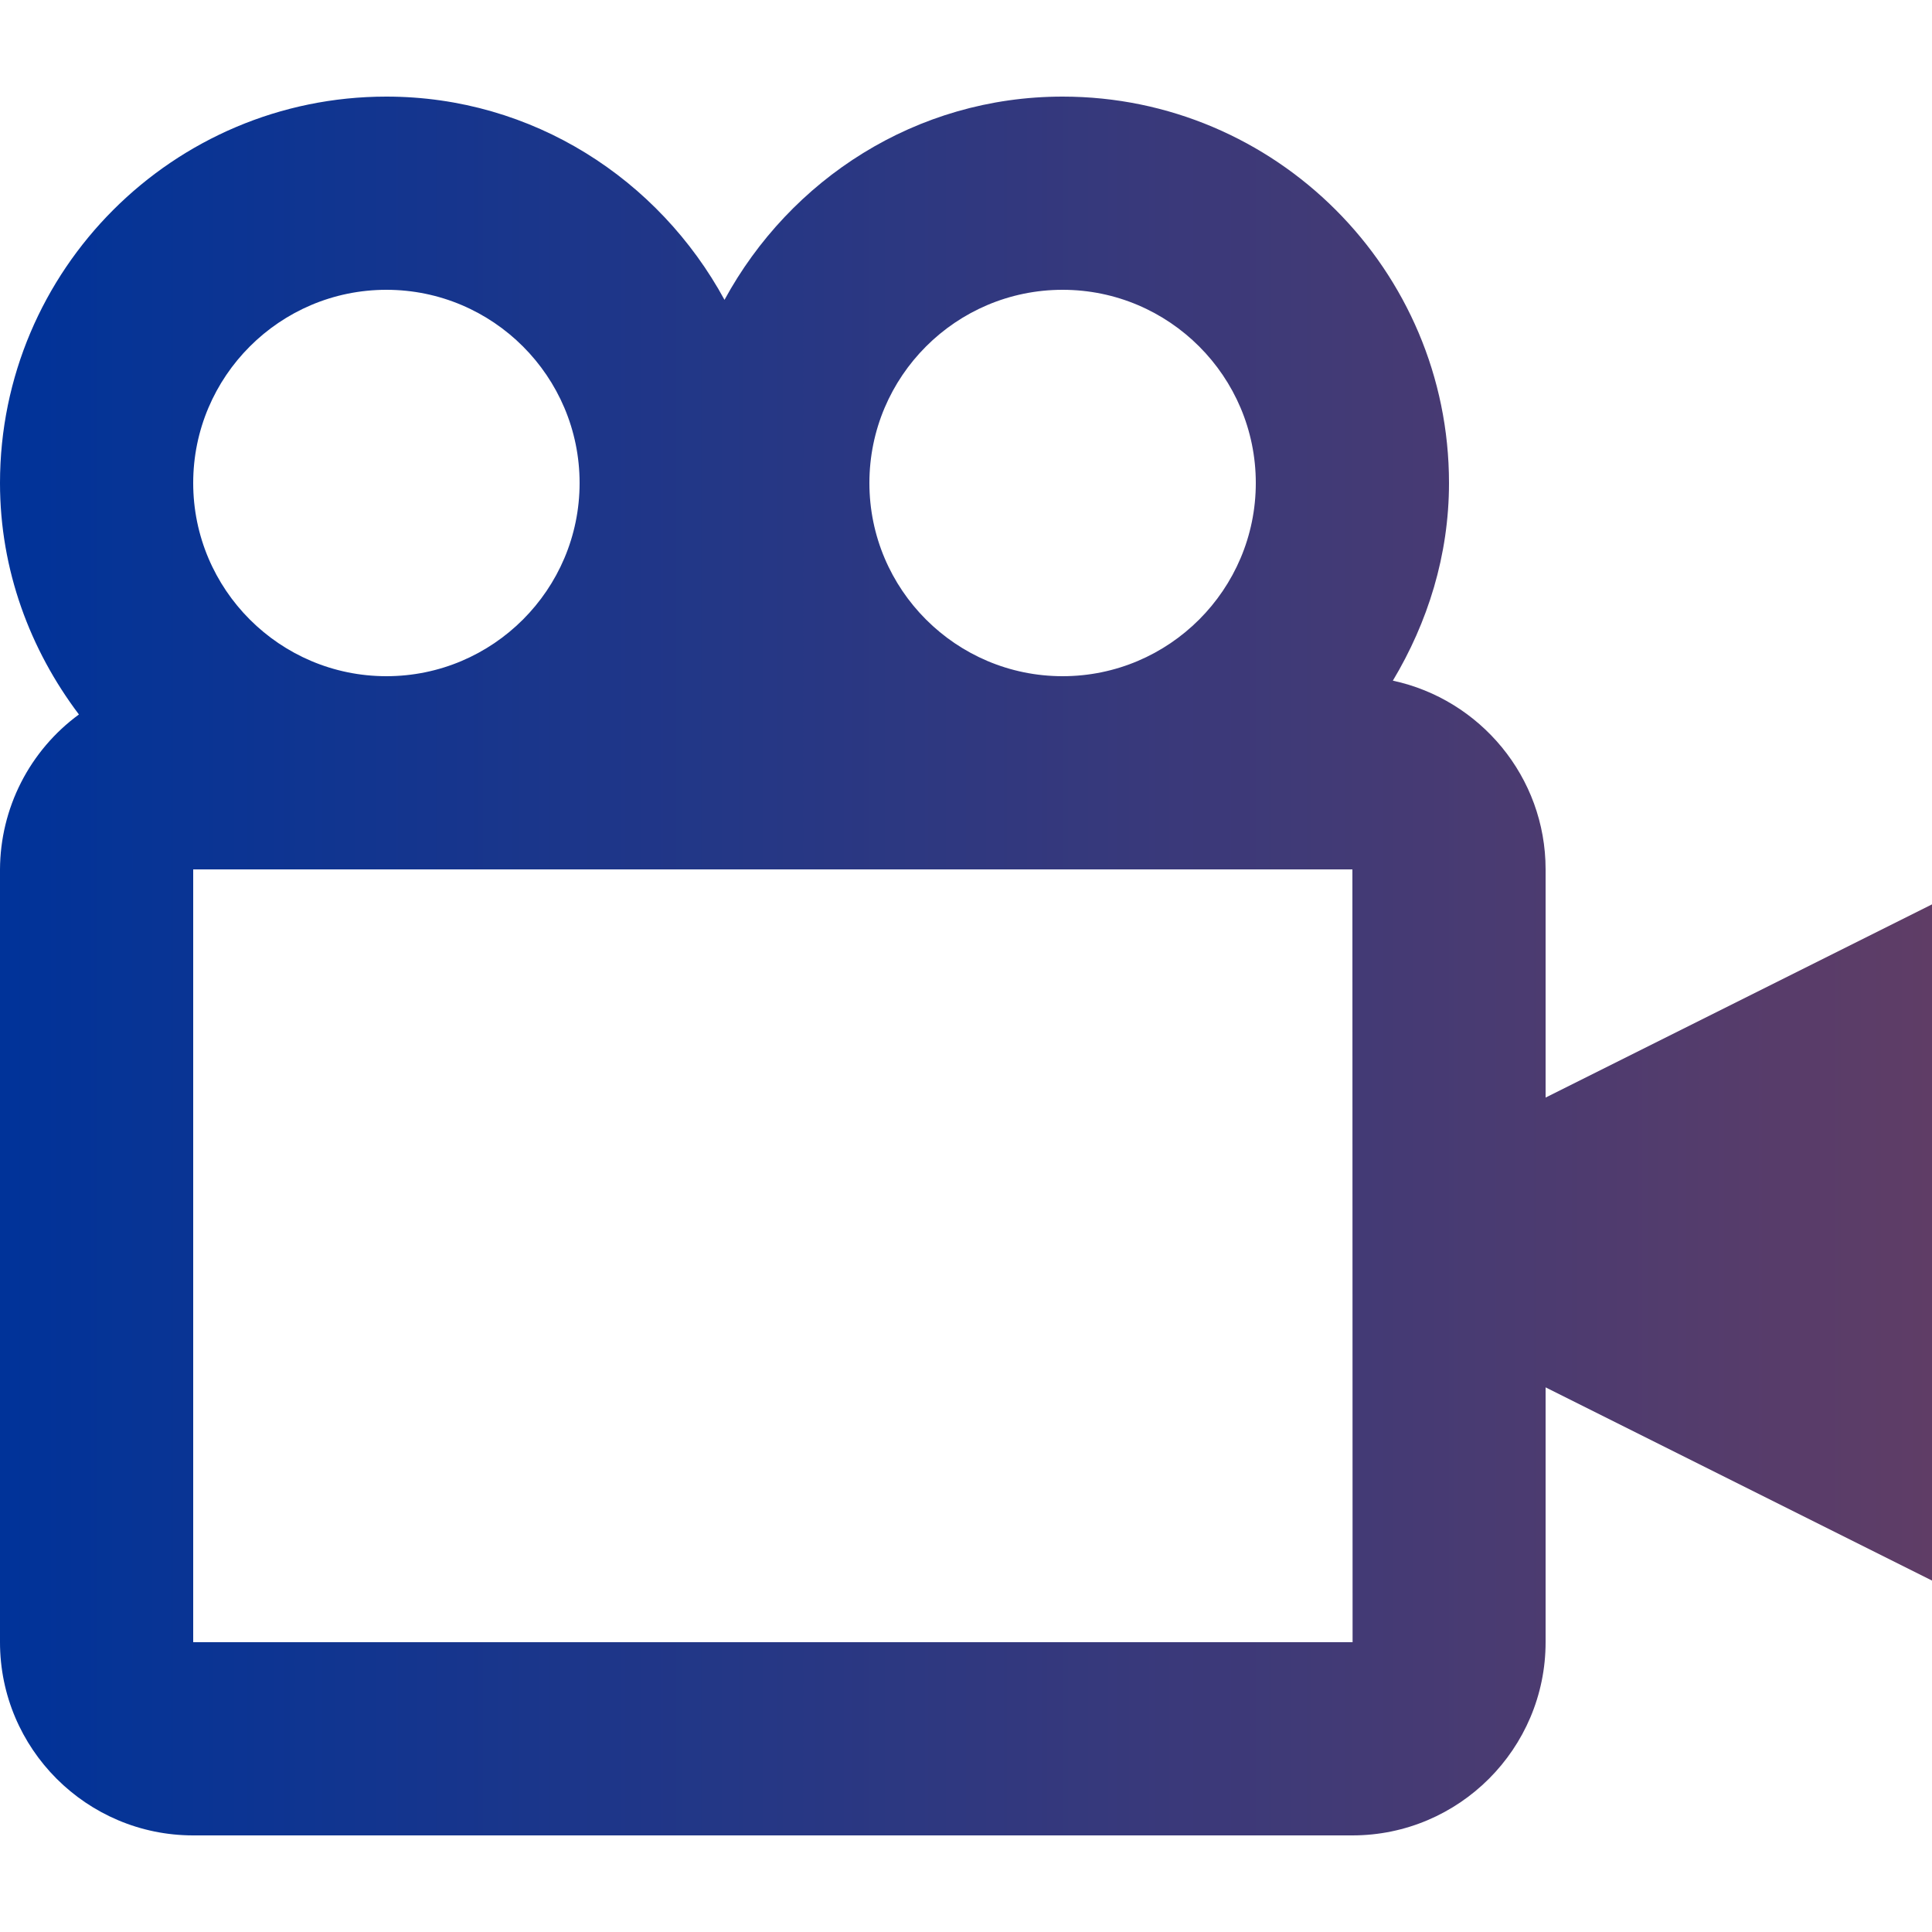 <svg width="52" height="52" viewBox="0 0 52 52" fill="none" xmlns="http://www.w3.org/2000/svg">
<path d="M41.6 23.4C41.6 20.907 39.832 18.822 37.489 18.32C38.425 16.757 39 14.95 39 13C39 7.264 34.336 2.6 28.6 2.6C24.656 2.6 21.265 4.828 19.5 8.07C17.735 4.828 14.344 2.6 10.4 2.6C4.664 2.6 0 7.264 0 13C0 15.345 0.811 17.49 2.124 19.23C1.469 19.71 0.935 20.338 0.566 21.062C0.197 21.787 0.004 22.587 0 23.4V44.2C0 47.068 2.332 49.4 5.2 49.4H36.4C39.268 49.4 41.6 47.068 41.6 44.2V37.341L52 42.541V24.341L41.6 29.541V23.4ZM28.6 7.8C31.468 7.8 33.8 10.132 33.8 13C33.8 15.868 31.468 18.2 28.6 18.2C25.732 18.2 23.4 15.868 23.4 13C23.4 10.132 25.732 7.8 28.6 7.8ZM10.4 7.8C13.268 7.8 15.6 10.132 15.6 13C15.6 15.868 13.268 18.2 10.4 18.2C7.532 18.2 5.2 15.868 5.2 13C5.2 10.132 7.532 7.8 10.4 7.8ZM5.2 44.2V23.4H36.4L36.405 44.2H5.2Z" fill="url(#paint0_linear_212_695)"/>
<defs>
<linearGradient id="paint0_linear_212_695" x1="0" y1="26" x2="52" y2="26" gradientUnits="userSpaceOnUse">
<stop stop-color="#003399"/>
<stop offset="1" stop-color="#5F3D66"/>
</linearGradient>
</defs>
</svg>

